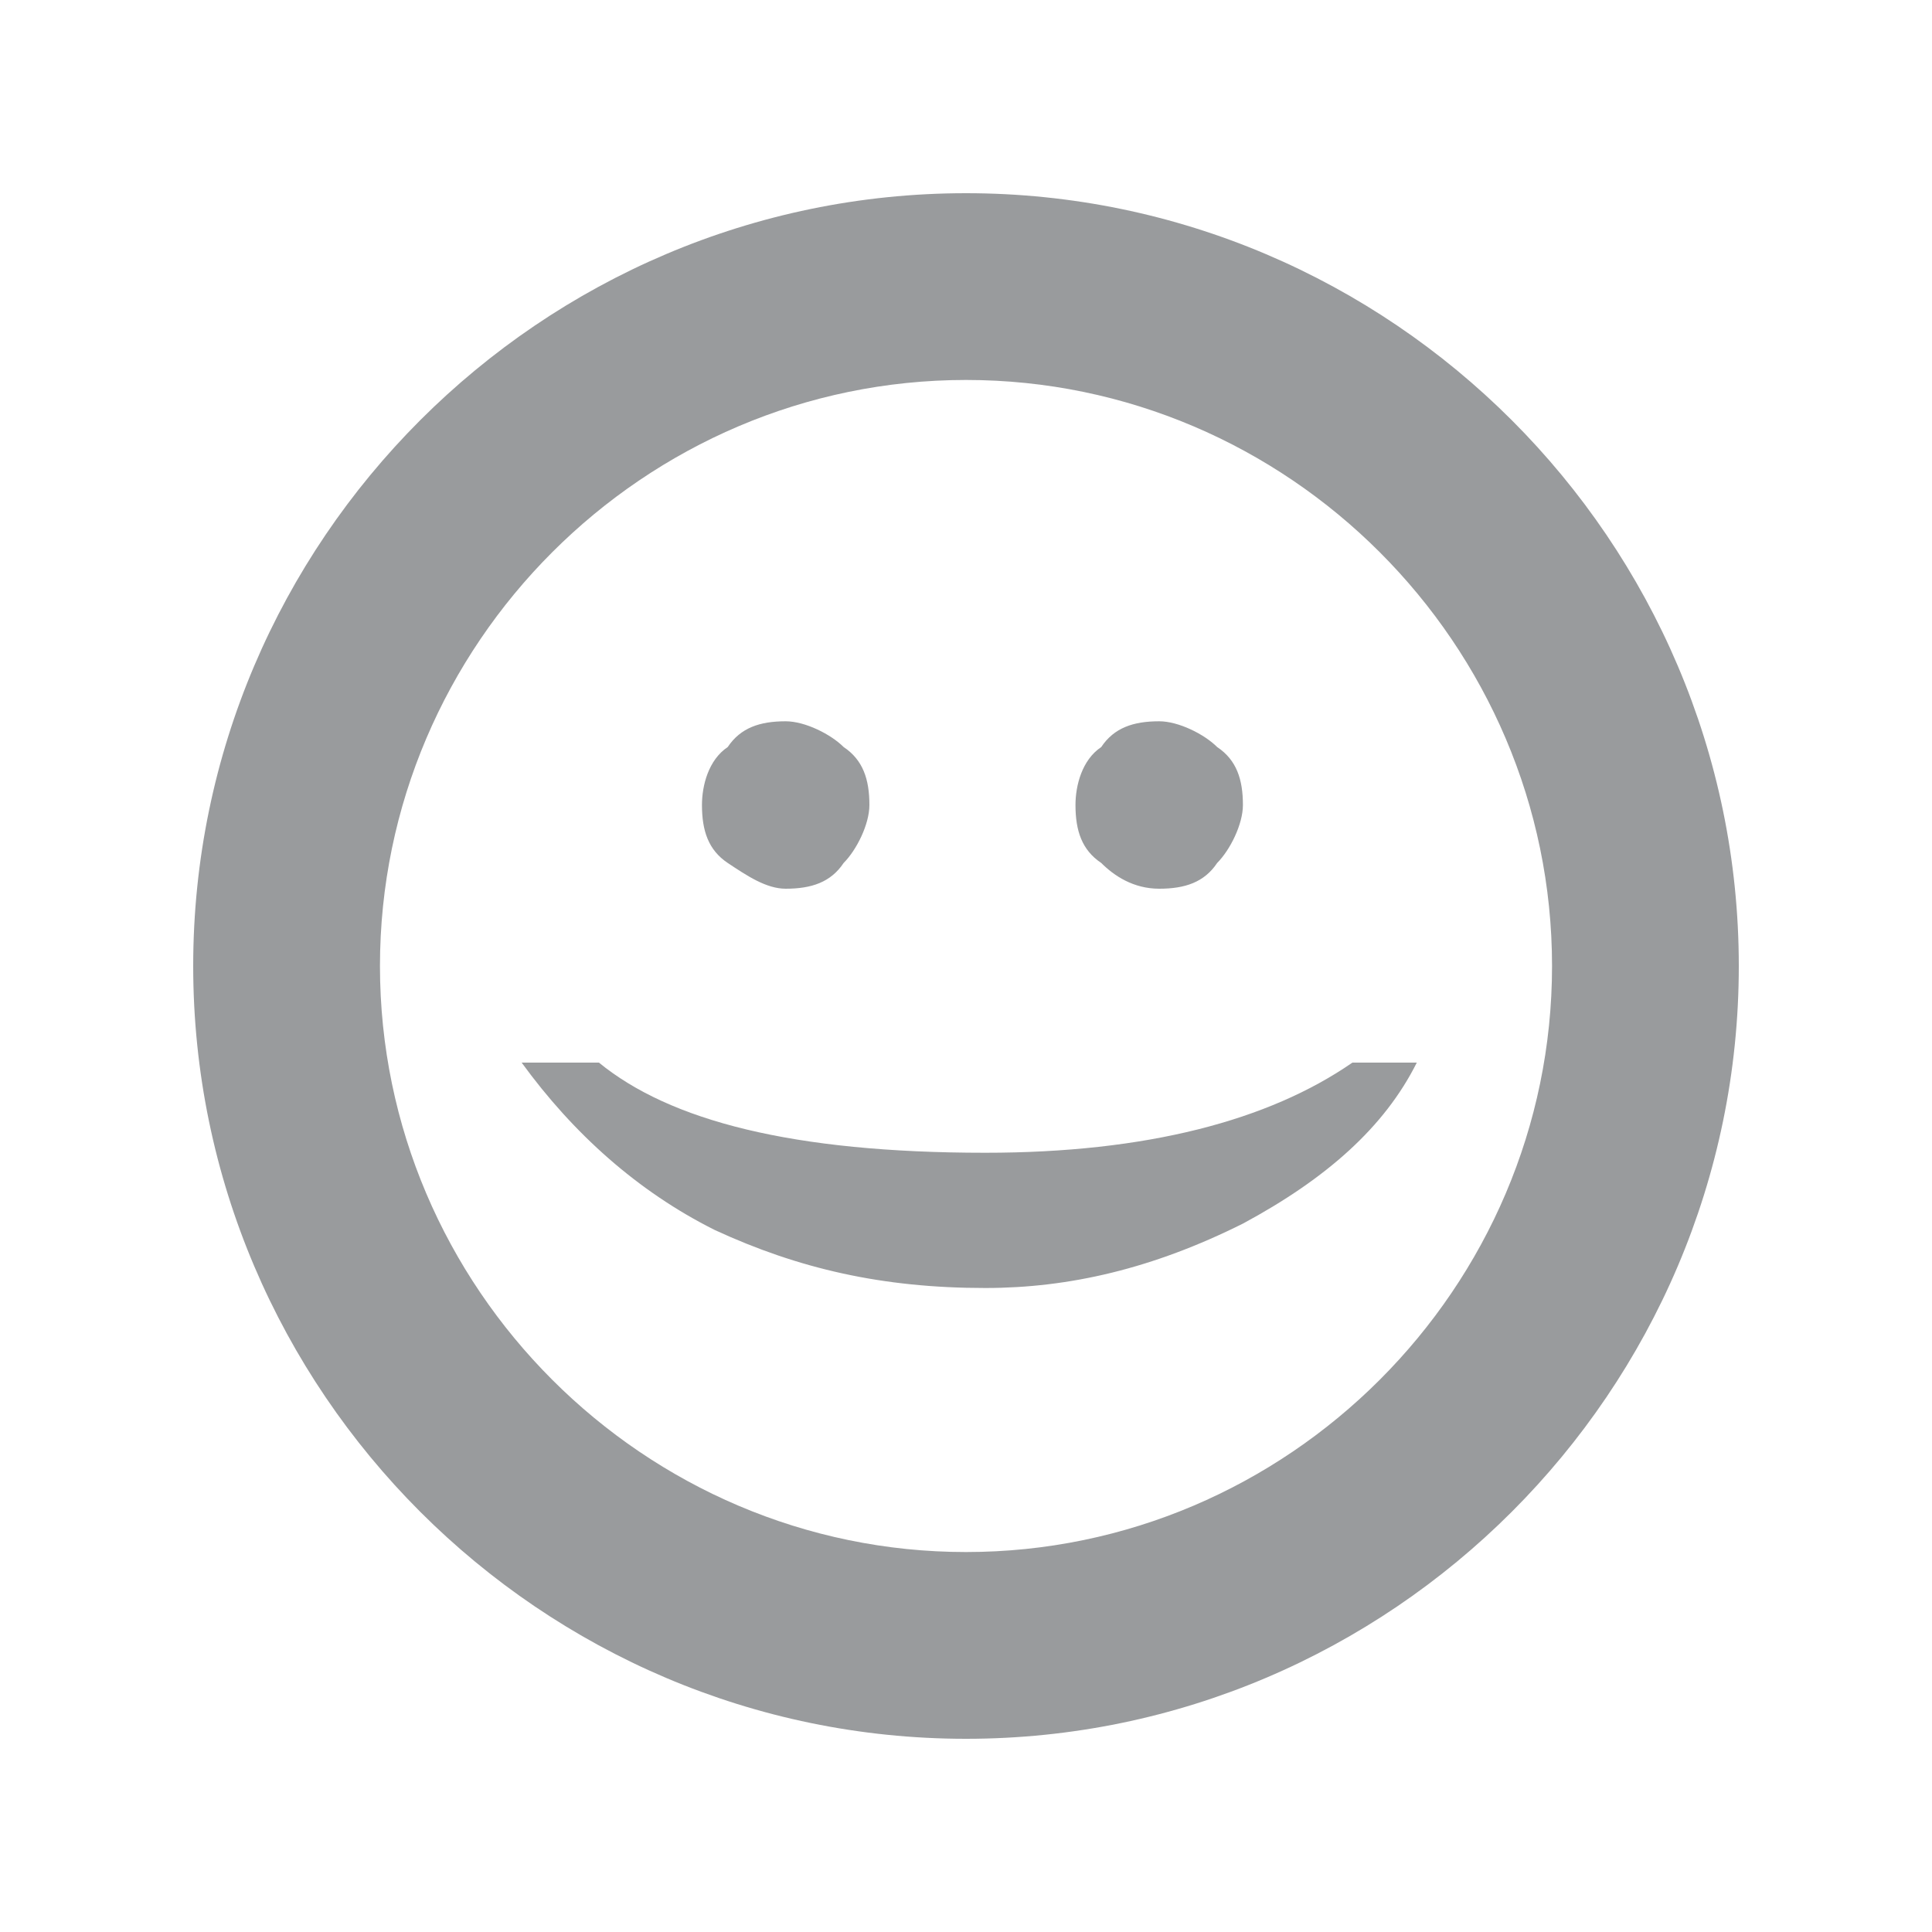 <svg version="1.1" id="Layer_1" xmlns="http://www.w3.org/2000/svg" xmlns:xlink="http://www.w3.org/1999/xlink" x="0px" y="0px"
	 width="30px" height="30px" viewBox="0 0 30 30" enable-background="new 0 0 30 30" xml:space="preserve">
<g>
	<path fill="#999b9d" d="M12.2,13.8c0.4,0,0.7-0.1,0.9-0.4c0.2-0.2,0.4-0.6,0.4-0.9c0-0.4-0.1-0.7-0.4-0.9c-0.2-0.2-0.6-0.4-0.9-0.4
		c-0.4,0-0.7,0.1-0.9,0.4c-0.3,0.2-0.4,0.6-0.4,0.9c0,0.4,0.1,0.7,0.4,0.9C11.6,13.6,11.9,13.8,12.2,13.8z"/>
	<path fill="#999b9d" d="M21,16.5c-1.3,0.9-3.2,1.4-5.7,1.4c-3,0-4.9-0.5-6-1.4H8.1c0.8,1.1,1.8,2,3,2.6c1.3,0.6,2.6,0.9,4.2,0.9
		c1.3,0,2.6-0.3,4-1c1.3-0.7,2.2-1.5,2.7-2.5H21z"/>
	<path fill="#999b9d" d="M18,13.8c0.4,0,0.7-0.1,0.9-0.4c0.2-0.2,0.4-0.6,0.4-0.9c0-0.4-0.1-0.7-0.4-0.9c-0.2-0.2-0.6-0.4-0.9-0.4
		c-0.4,0-0.7,0.1-0.9,0.4c-0.3,0.2-0.4,0.6-0.4,0.9c0,0.4,0.1,0.7,0.4,0.9C17.3,13.6,17.6,13.8,18,13.8z"/>
	<path fill="#999b9d" d="M15,3C8.4,3,3,8.4,3,15c0,6.6,5.4,12,12,12c6.6,0,12-5.4,12-12C27,8.4,21.6,3,15,3z M15,24.1
		c-5,0-9.1-4.1-9.1-9.1S10,5.9,15,5.9s9.1,4.1,9.1,9.1S20,24.1,15,24.1z"/>
</g>
</svg>
